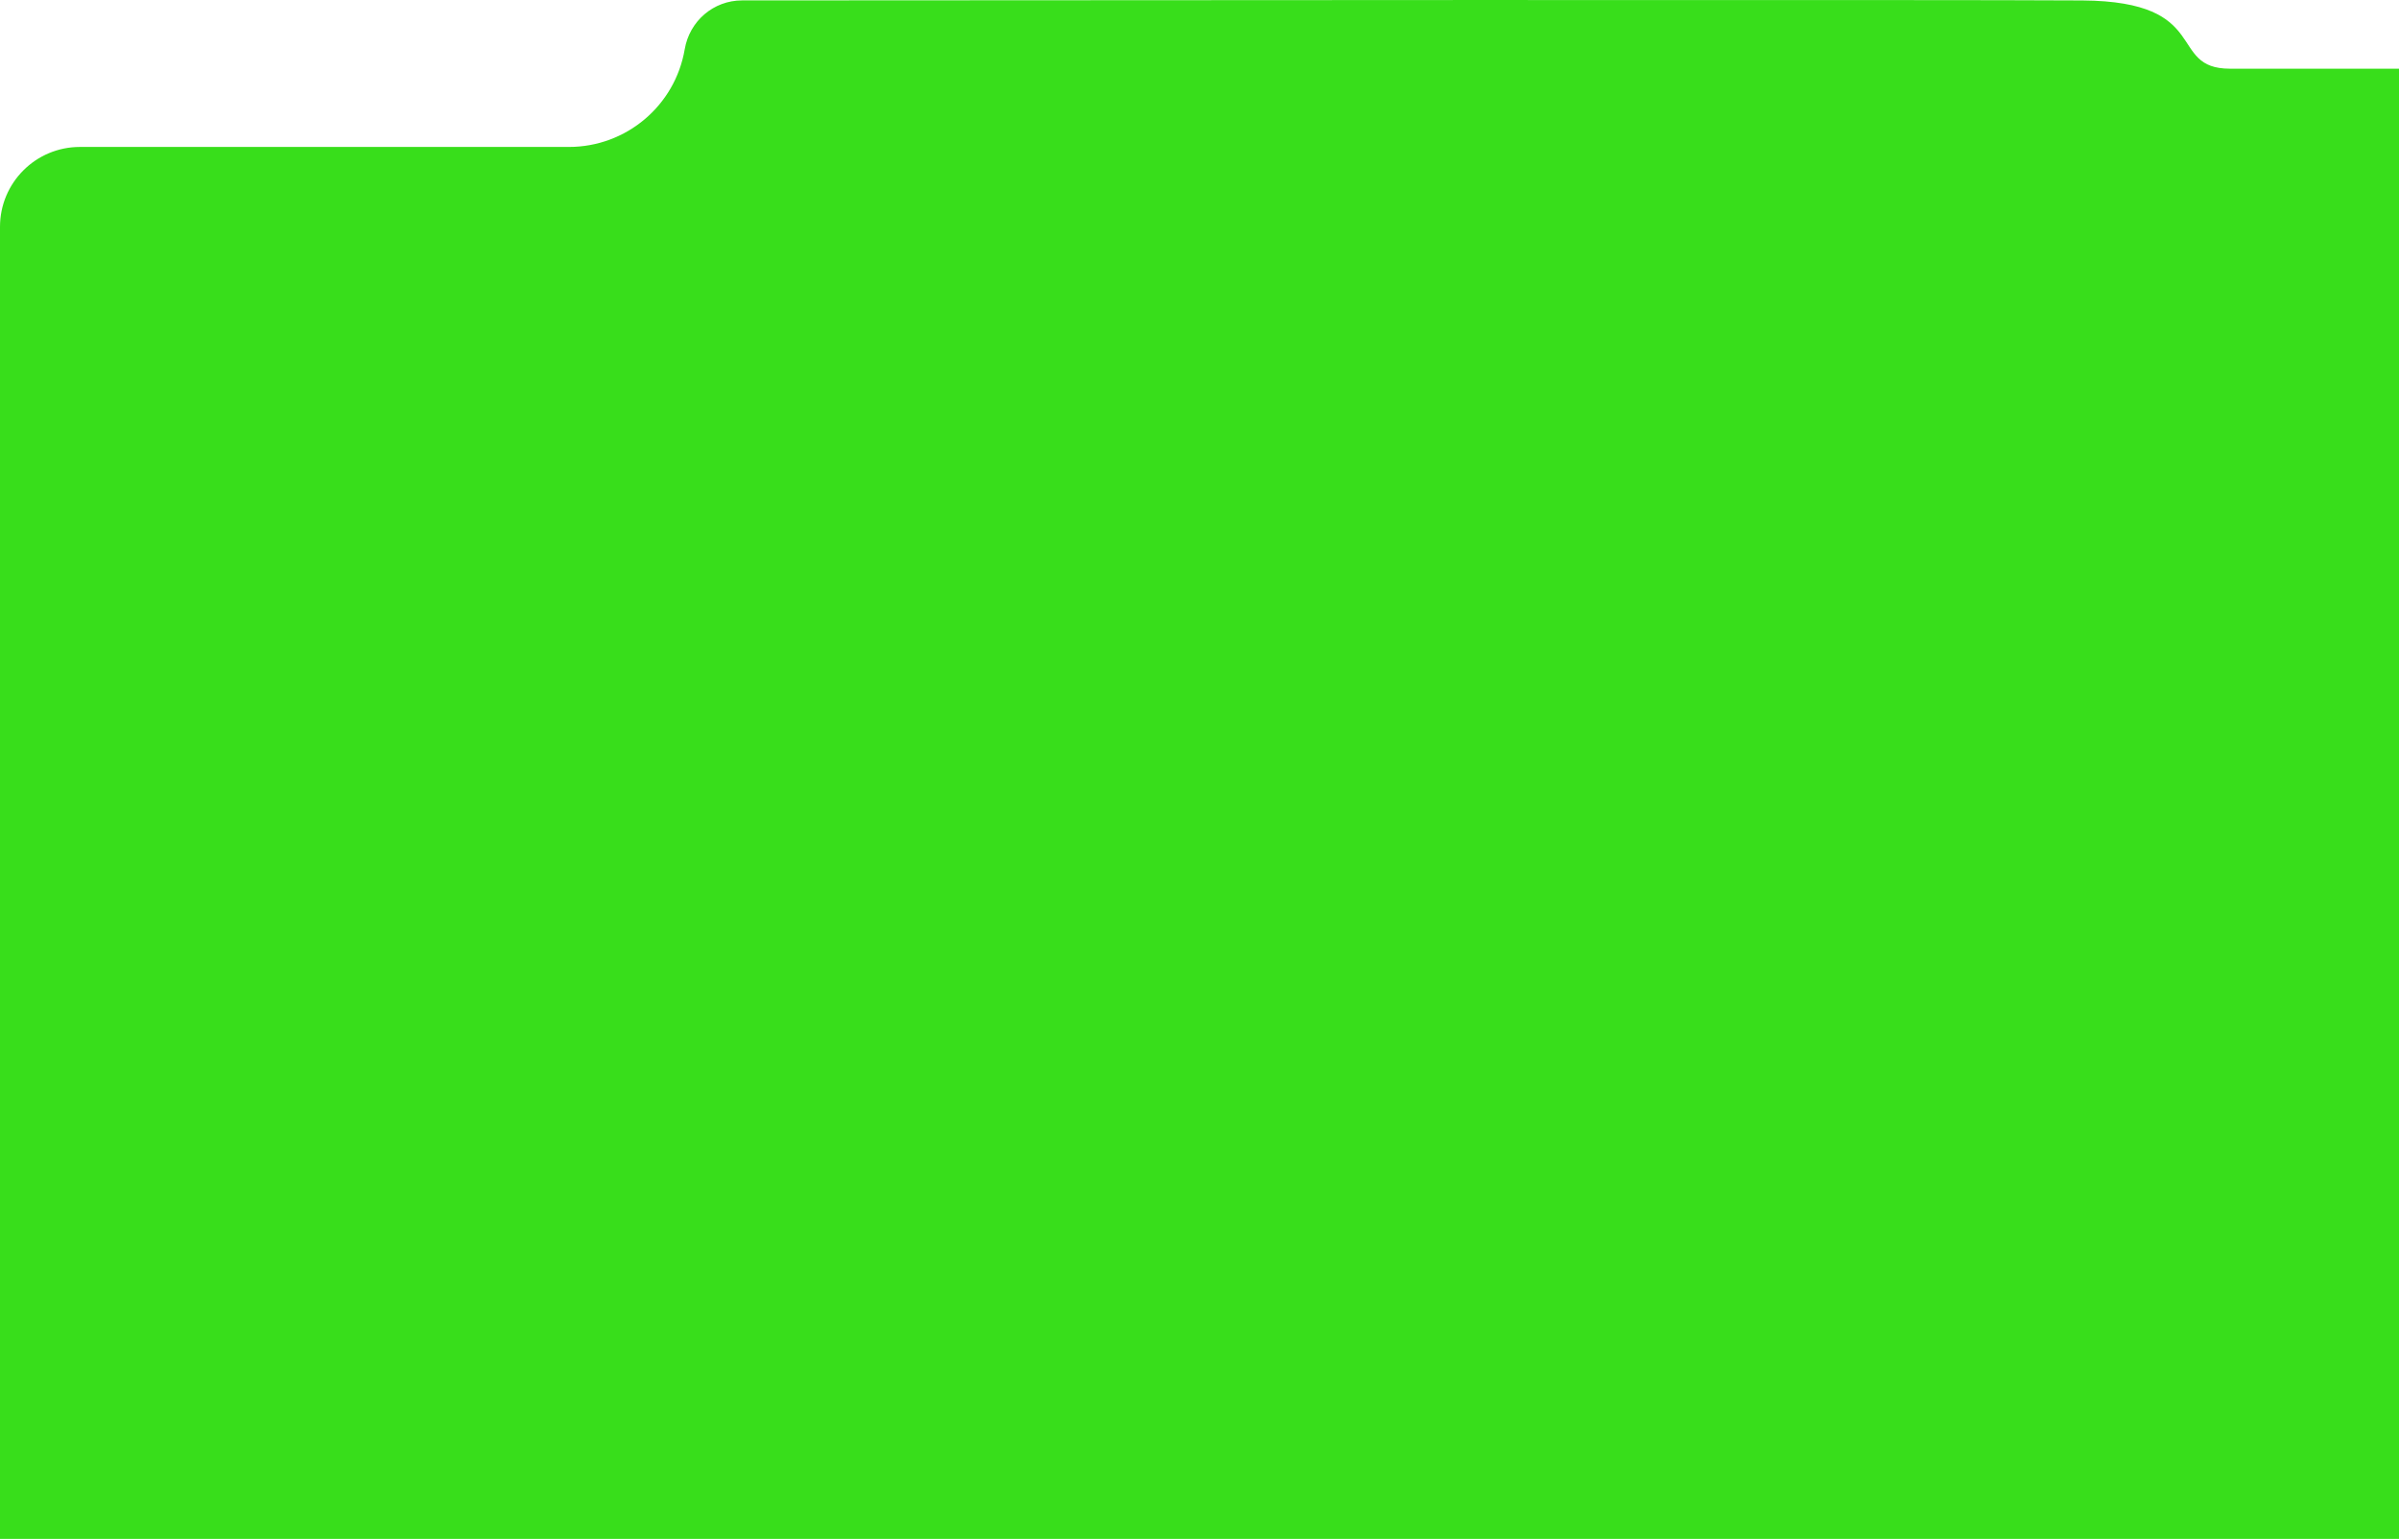 <?xml version="1.0" encoding="UTF-8"?> <svg xmlns="http://www.w3.org/2000/svg" width="1201" height="771" viewBox="0 0 1201 771" fill="none"> <path d="M1201 73.572V770.5H0V113.572C0 91.481 17.909 73.572 40 73.572H284.827C313.485 73.572 337.969 52.91 342.788 24.66C345.195 10.543 357.185 0.215 371.505 0.205C488.343 0.118 984.821 -0.22 1042.53 0.224C1108.01 0.726 1084.58 34.389 1116.35 34.389C1149.71 34.389 1201 34.389 1201 34.389V73.572Z" fill="#38DE1B"></path> </svg> 